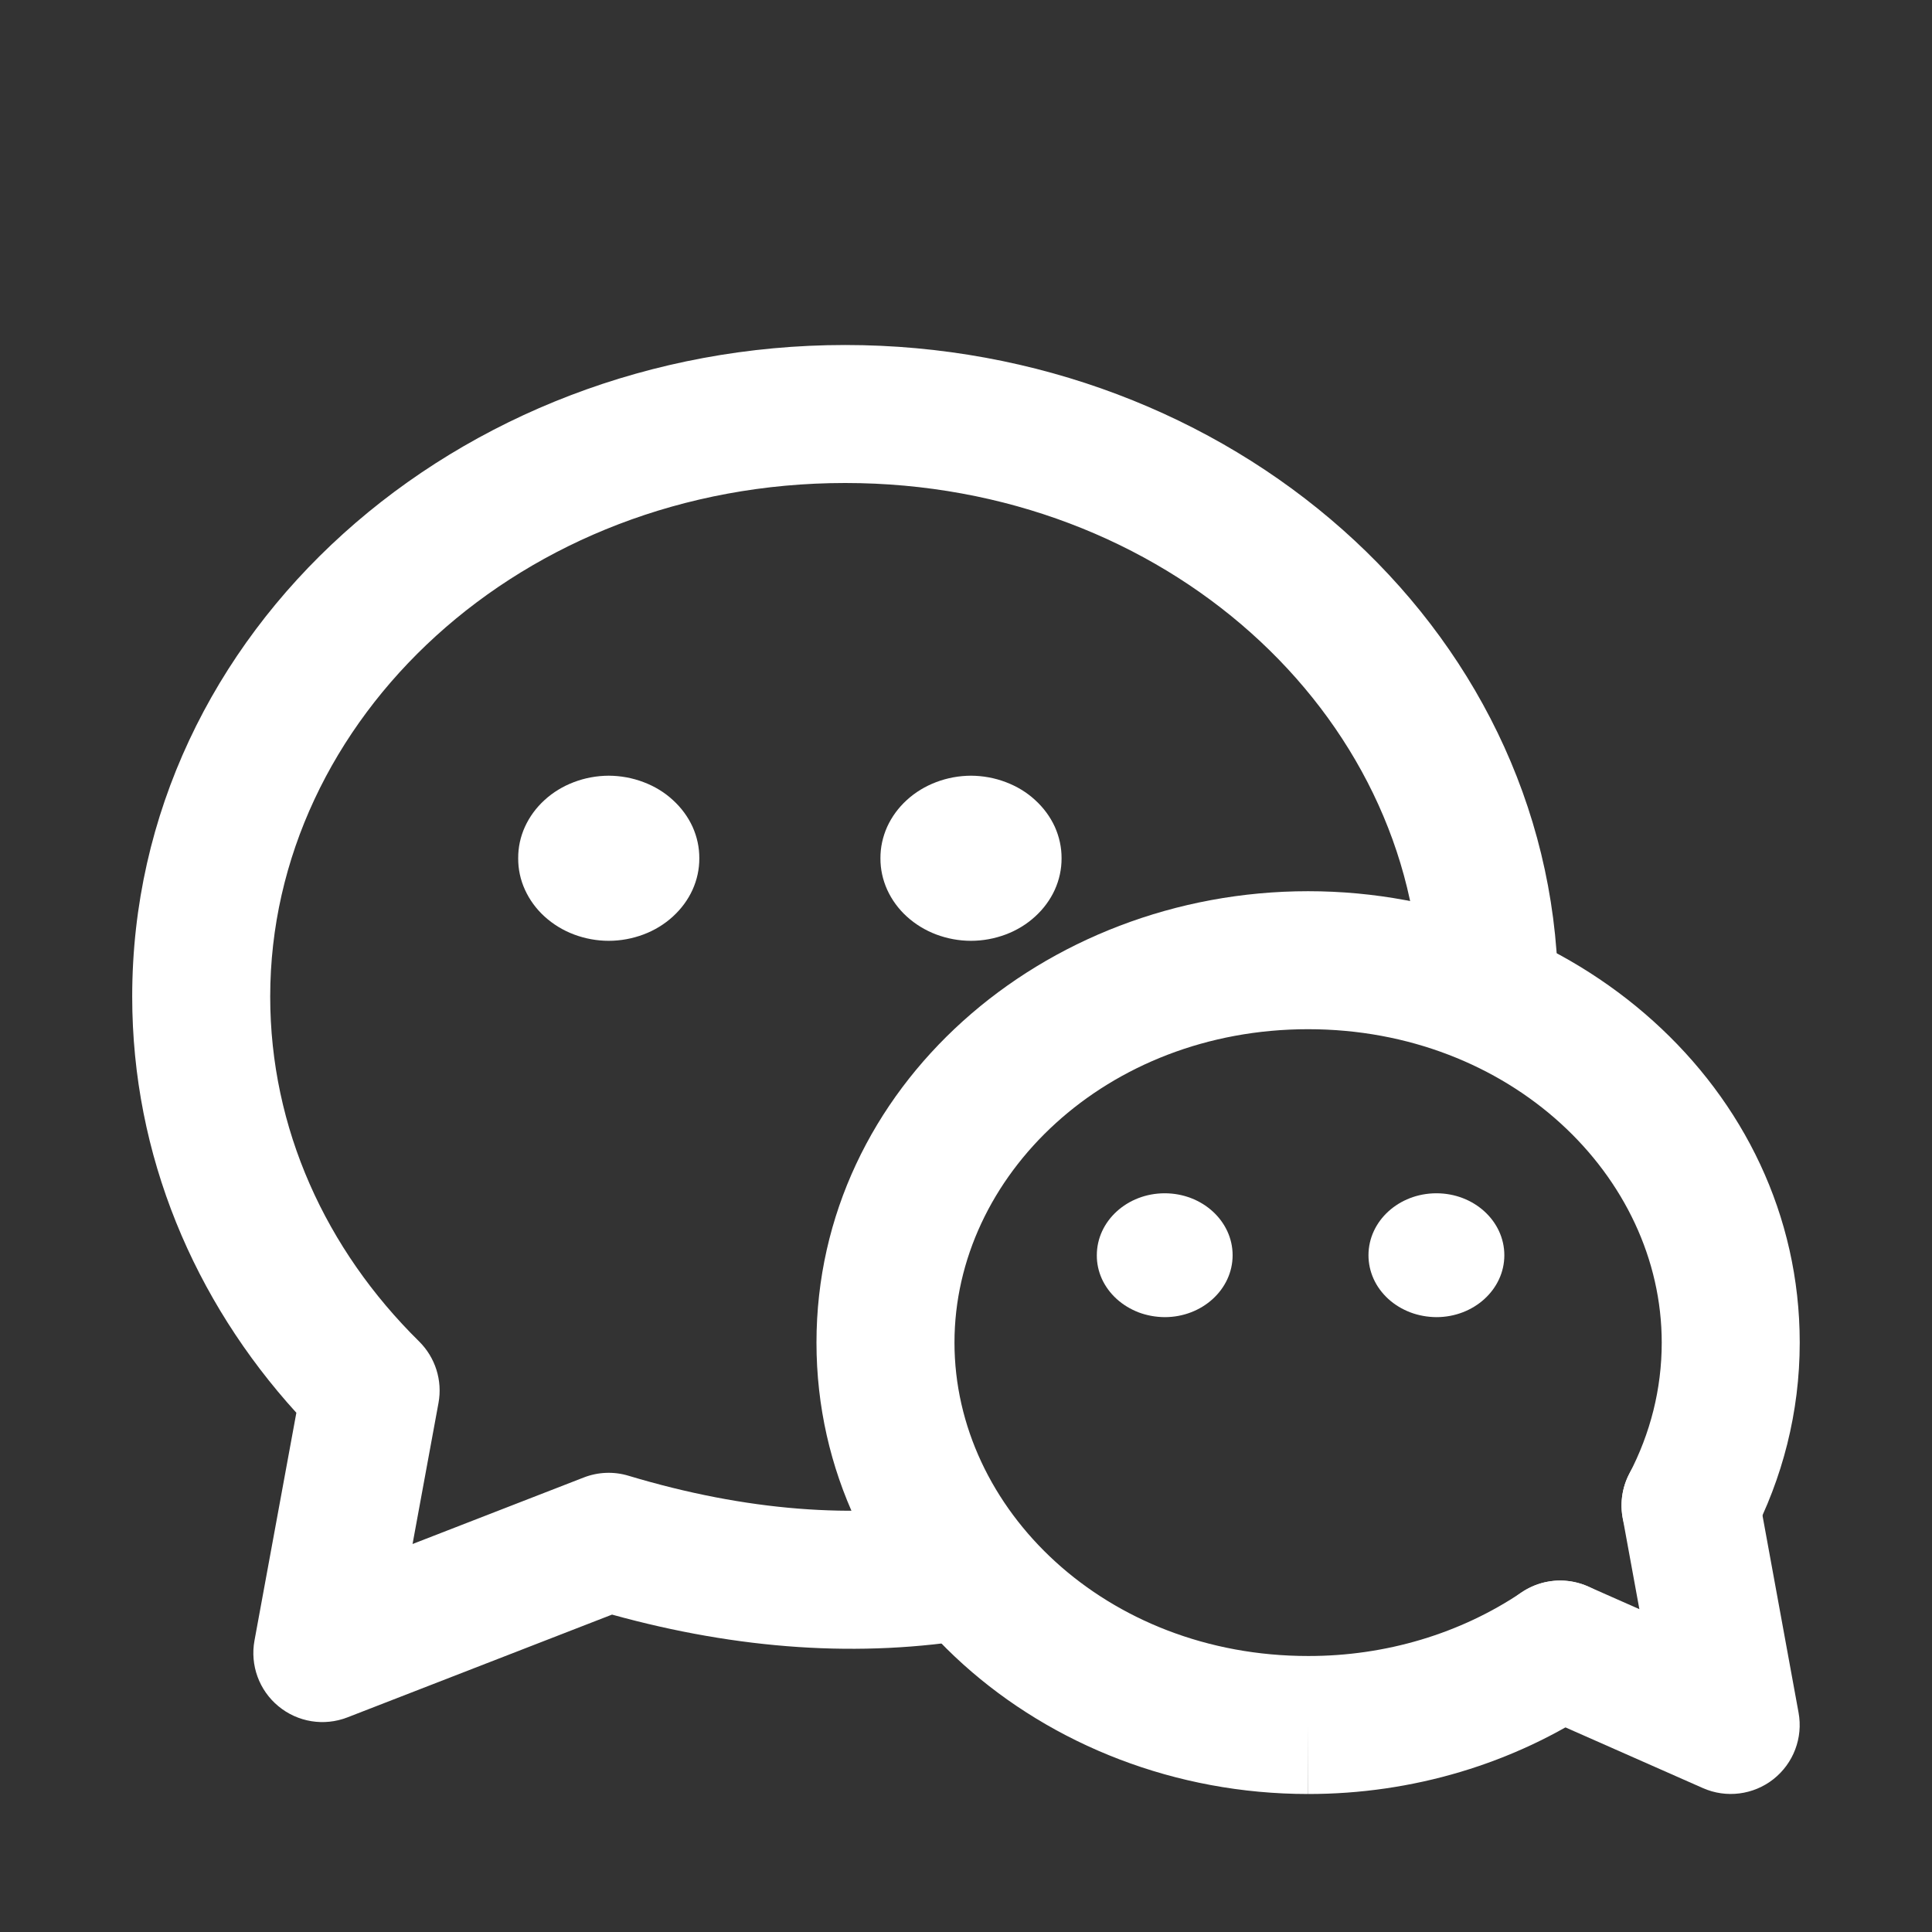 <svg width="28" height="28" viewBox="0 0 28 28" fill="none" xmlns="http://www.w3.org/2000/svg">
<rect x="0" y="0" width="28" height="28" fill="#333333" stroke="none"/>
<path fill-rule="evenodd" clip-rule="evenodd" d="M1.916 14.444C1.916 9.136 6.639 5 12.249 5C17.8 5 22.479 9.046 22.581 14.272C22.591 14.825 22.153 15.281 21.601 15.292C21.048 15.303 20.592 14.864 20.581 14.312C20.504 10.351 16.896 7 12.249 7C7.55 7 3.916 10.425 3.916 14.444C3.916 16.353 4.721 18.108 6.073 19.44C6.309 19.673 6.415 20.007 6.355 20.333L5.979 22.377L8.46 21.413C8.668 21.332 8.897 21.323 9.11 21.388C10.815 21.9 12.384 22.017 13.832 21.772C14.377 21.68 14.893 22.046 14.985 22.591C15.078 23.136 14.711 23.652 14.166 23.744C12.472 24.031 10.702 23.907 8.87 23.4L5.034 24.89C4.696 25.021 4.314 24.959 4.035 24.728C3.755 24.497 3.623 24.133 3.688 23.777L4.295 20.475C2.818 18.849 1.916 16.749 1.916 14.444Z" fill="white"/>
<path d="M8.822 13.635C8.995 13.635 9.166 13.603 9.326 13.543C9.486 13.483 9.631 13.394 9.752 13.283C9.874 13.172 9.971 13.04 10.037 12.895C10.102 12.751 10.136 12.595 10.135 12.439C10.136 12.282 10.102 12.127 10.037 11.982C9.971 11.838 9.874 11.706 9.752 11.595C9.631 11.483 9.486 11.395 9.326 11.335C9.166 11.274 8.995 11.243 8.822 11.242C8.649 11.243 8.478 11.274 8.318 11.335C8.159 11.395 8.014 11.483 7.892 11.595C7.77 11.706 7.674 11.838 7.608 11.982C7.542 12.127 7.509 12.282 7.51 12.439C7.509 12.595 7.542 12.751 7.608 12.895C7.674 13.04 7.77 13.172 7.892 13.283C8.014 13.394 8.159 13.483 8.318 13.543C8.478 13.603 8.649 13.635 8.822 13.635ZM14.072 13.635C14.245 13.635 14.416 13.603 14.576 13.543C14.736 13.483 14.881 13.394 15.002 13.283C15.124 13.172 15.221 13.04 15.287 12.895C15.352 12.751 15.386 12.595 15.385 12.439C15.386 12.282 15.352 12.127 15.287 11.982C15.221 11.838 15.124 11.706 15.002 11.595C14.881 11.483 14.736 11.395 14.576 11.335C14.416 11.274 14.245 11.243 14.072 11.242C13.899 11.243 13.728 11.274 13.568 11.335C13.409 11.395 13.264 11.483 13.142 11.595C13.02 11.706 12.924 11.838 12.858 11.982C12.793 12.127 12.759 12.282 12.76 12.439C12.759 12.595 12.793 12.751 12.858 12.895C12.924 13.04 13.02 13.172 13.142 13.283C13.264 13.394 13.409 13.483 13.568 13.543C13.728 13.603 13.899 13.635 14.072 13.635Z" fill="white"/>
<path fill-rule="evenodd" clip-rule="evenodd" d="M18.958 14.916C16.031 14.916 13.833 17.042 13.833 19.458C13.833 21.875 16.031 24 18.958 24L18.959 24C20.083 24.002 21.168 23.674 22.052 23.078C22.51 22.769 23.131 22.89 23.44 23.349C23.749 23.806 23.628 24.428 23.17 24.737C21.943 25.563 20.465 26.002 18.956 26L18.958 25V26C18.957 26 18.957 26 18.956 26C15.119 25.999 11.833 23.162 11.833 19.458C11.833 15.754 15.12 12.916 18.958 12.916C22.797 12.916 26.083 15.754 26.083 19.458C26.083 20.47 25.832 21.428 25.388 22.281C25.132 22.771 24.528 22.961 24.039 22.706C23.549 22.45 23.359 21.846 23.614 21.357C23.916 20.777 24.083 20.135 24.083 19.458C24.083 17.042 21.885 14.916 18.958 14.916Z" fill="white"/>
<path fill-rule="evenodd" clip-rule="evenodd" d="M24.321 20.835C24.864 20.736 25.385 21.096 25.484 21.639L26.066 24.82C26.133 25.184 25.993 25.555 25.702 25.785C25.411 26.014 25.017 26.064 24.679 25.914L22.206 24.822C21.701 24.599 21.473 24.008 21.696 23.503C21.919 22.998 22.51 22.769 23.015 22.992L23.759 23.321L23.517 21.999C23.418 21.456 23.777 20.934 24.321 20.835Z" fill="white"/>
<path d="M20.818 19.089C20.688 19.088 20.559 19.065 20.44 19.02C20.32 18.974 20.211 18.908 20.12 18.825C20.029 18.741 19.956 18.643 19.907 18.534C19.858 18.425 19.833 18.309 19.833 18.192C19.833 17.696 20.273 17.294 20.818 17.294C21.361 17.294 21.802 17.696 21.802 18.192C21.802 18.687 21.361 19.089 20.817 19.089H20.818ZM16.88 19.089C16.75 19.088 16.622 19.065 16.502 19.02C16.383 18.974 16.274 18.908 16.183 18.825C16.091 18.741 16.019 18.643 15.969 18.534C15.92 18.425 15.895 18.309 15.896 18.192C15.896 17.696 16.337 17.294 16.88 17.294C17.423 17.294 17.864 17.696 17.864 18.192C17.864 18.687 17.423 19.089 16.88 19.089H16.88Z" fill="white"/>
</svg>
